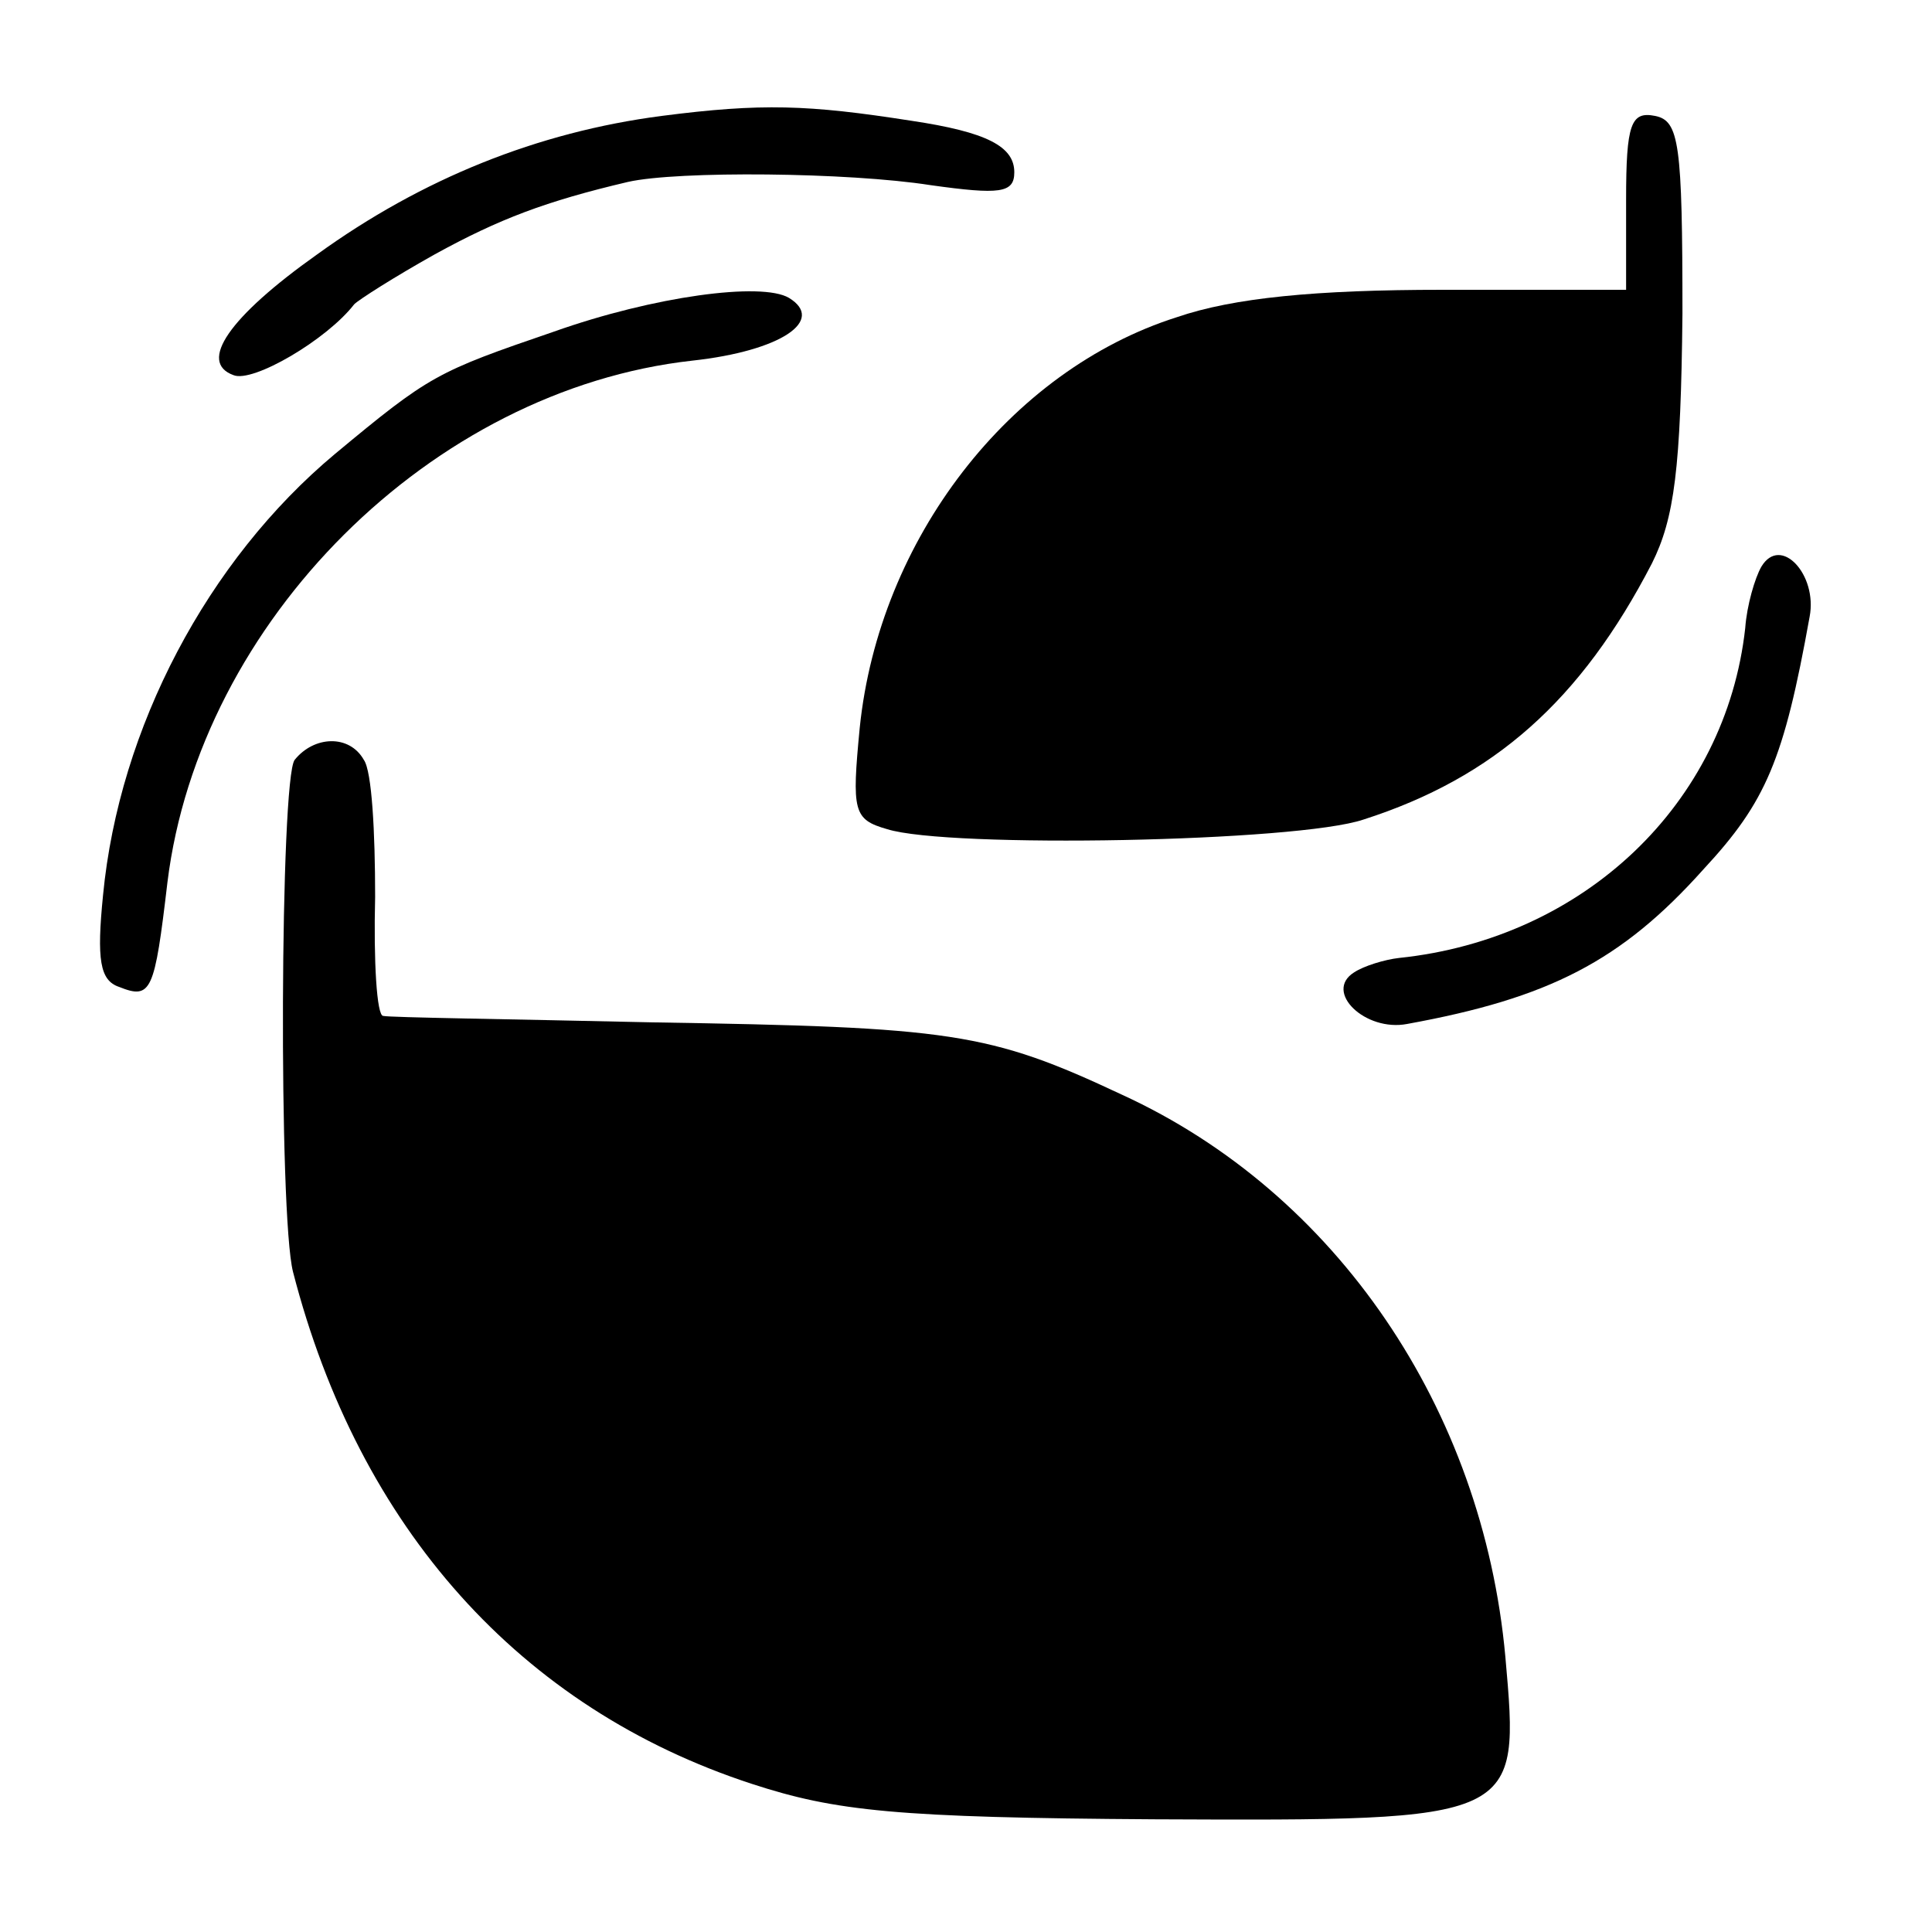 <?xml version="1.0" standalone="no"?>
<!DOCTYPE svg PUBLIC "-//W3C//DTD SVG 20010904//EN"
 "http://www.w3.org/TR/2001/REC-SVG-20010904/DTD/svg10.dtd">
<svg version="1.0" xmlns="http://www.w3.org/2000/svg"
 width="120pt" height="120pt" viewBox="0 0 120 120"
 preserveAspectRatio="xMidYMid meet">
<g transform="translate(0,120) scale(0.1,-0.1)"
fill="#000000" stroke="none">
<path d="M411 1128 c-77 -10 -149 -39 -214 -86 -55 -39 -74 -67 -52 -75 12 -5
58 22 75 44 3 3 25 17 50 31 40 22 69 33 120 45 31 7 137 6 188 -2 43 -6 52
-5 52 8 0 16 -17 25 -64 32 -64 10 -93 11 -155 3z"/>
<path d="M1010 1076 l0 -56 -114 0 c-79 0 -130 -5 -165 -17 -104 -33 -185
-138 -197 -255 -5 -52 -4 -57 17 -63 38 -12 255 -8 296 6 81 26 135 74 179
159 14 28 18 59 19 155 0 106 -2 120 -17 123 -15 3 -18 -5 -18 -52z"/>
<path d="M344 994 c-73 -25 -77 -27 -136 -76 -79 -66 -134 -170 -144 -274 -4
-40 -2 -53 10 -57 20 -8 22 -3 30 65 20 162 164 306 326 324 55 6 83 25 60 39
-17 10 -84 1 -146 -21z"/>
<path d="M1094 848 c-4 -7 -9 -24 -10 -38 -12 -109 -100 -193 -215 -205 -9 -1
-22 -5 -28 -9 -19 -12 7 -37 33 -32 88 16 133 39 184 96 39 42 50 68 66 157 5
26 -18 51 -30 31z"/>
<path d="M183 728 c-9 -12 -10 -283 -1 -318 41 -159 141 -271 285 -318 52 -17
90 -21 250 -22 228 -1 227 -1 218 101 -14 154 -105 288 -238 349 -83 39 -106
42 -292 45 -88 2 -163 3 -167 4 -4 0 -6 34 -5 74 0 40 -2 78 -7 85 -9 16 -31
15 -43 0z"/>
</g>
</svg>
